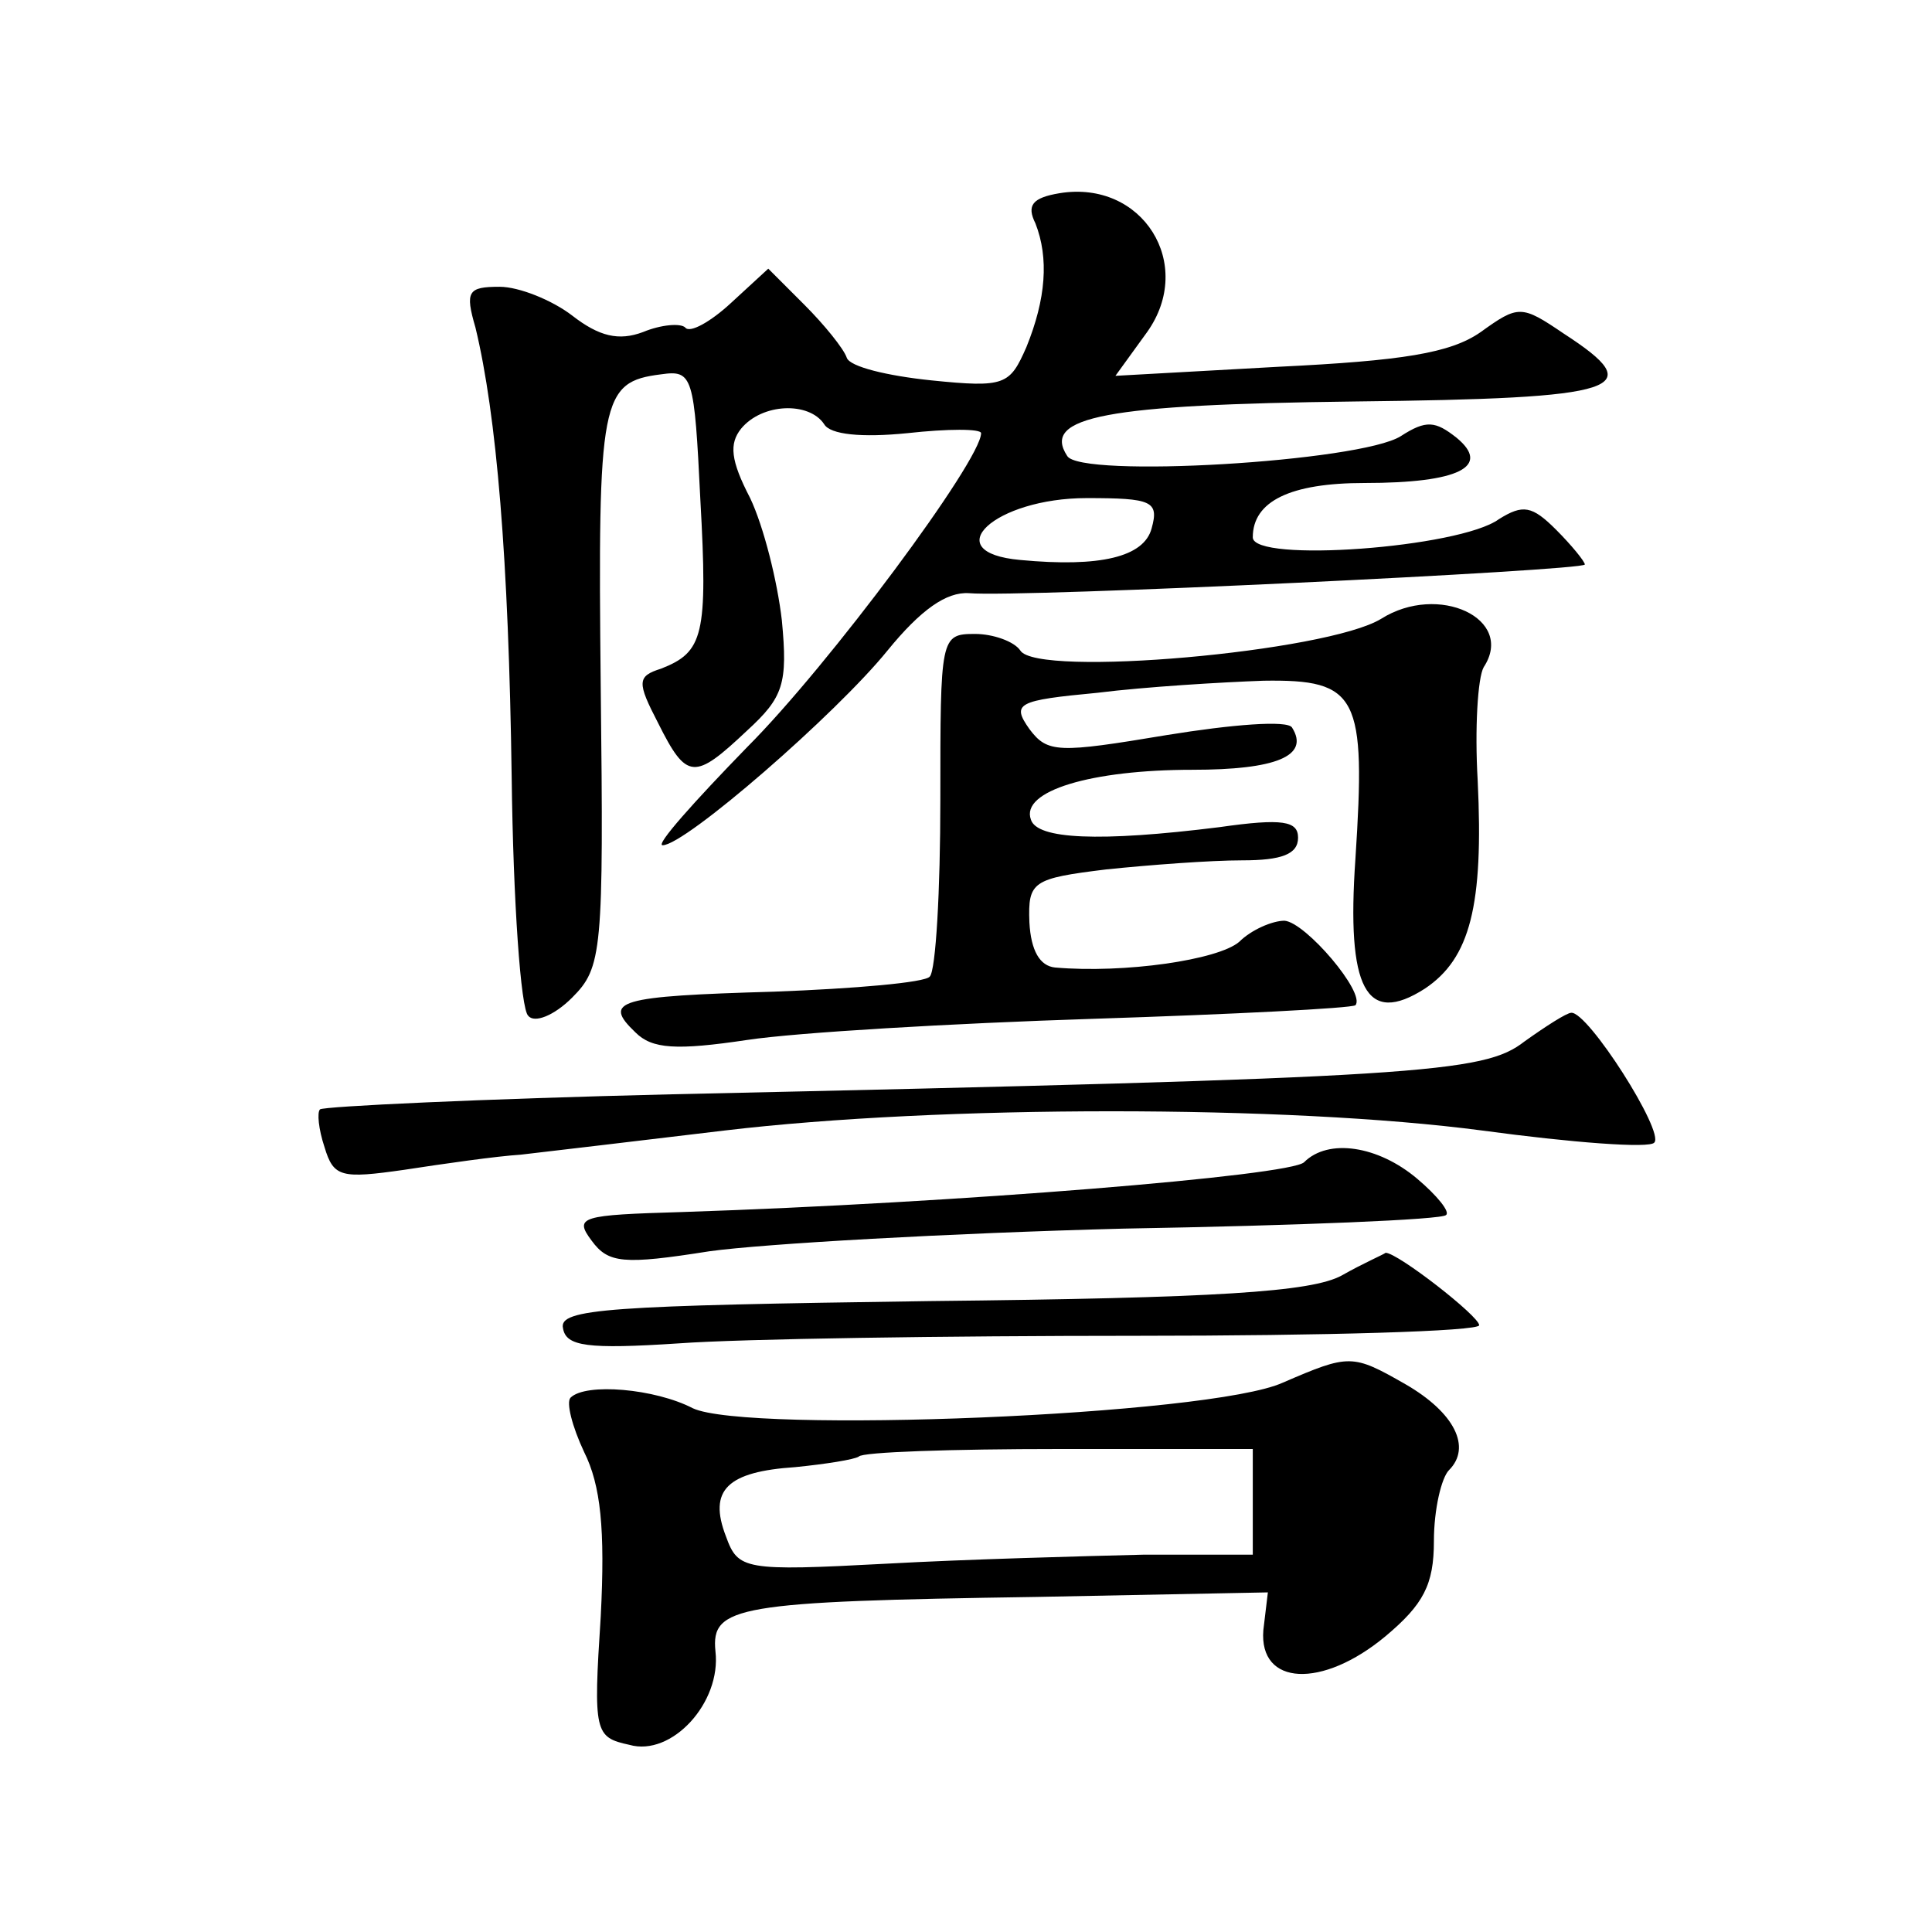 <?xml version="1.0" standalone="no"?>
<!DOCTYPE svg PUBLIC "-//W3C//DTD SVG 20010904//EN"
 "http://www.w3.org/TR/2001/REC-SVG-20010904/DTD/svg10.dtd">
<svg version="1.0" xmlns="http://www.w3.org/2000/svg"
 width="128pt" height="128pt" viewBox="0 0 128 128"
 preserveAspectRatio="xMidYMid meet">
<g transform="translate(0,128) scale(0.1,-0.1)"
fill="#0" stroke="none">
<path d="M702 1152 c-18 -3 -22 -8 -16 -20 9 -23 7 -50 -6 -82 -11 -25 -14 -27
-63 -22 -29 3 -54 9 -56 15 -2 6 -15 22 -28 35 l-24 24 -25 -23 c-13 -12 -27 -20
-30 -16 -3 3 -16 2 -28 -3 -16 -6 -29 -3 -47 11 -13 10 -35 19 -48 19 -21 0 -23
-3 -16 -27 14 -58 22 -153 24 -298 1 -82 6 -154 11 -158 4 -5 17 0 29 12 20 20
21 30 19 206 -2 191 0 202 40 207 21 3 22 -1 26 -83 5 -90 2 -101 -26 -112 -16
-5 -16 -9 -2 -36 19 -38 24 -38 59 -5 24 22 27 31 23 73 -3 26 -12 62 -21 81 -13
25 -14 36 -6 46 14 17 45 18 55 3 4 -7 25 -9 55 -6 27 3 49 3 49 0 0 -18 -101 -154
-155 -208 -35 -36 -61 -65 -56 -65 15 0 115 87 149 129 22 27 39 39 54 38 34 -3
408 15 408 19 0 2 -9 13 -19 23 -16 16 -22 17 -38 7 -26 -19 -163 -29 -163 -12
0 24 25 36 74 36 63 0 84 11 61 30 -14 11 -20 12 -37 1 -27 -17 -213 -28 -221 -13
-17 26 26 34 190 36 179 2 196 8 139 45 -28 19 -30 19 -55 1 -20 -14 -52 -19 -134
-23 l-108 -6 21 29 c32 45 -3 101 -58 92z m61 -222 c-5 -19 -34 -26 -87 -21 -56
5 -17 41 44 41 43 0 48 -2 43 -20z M915 870 c-36 -22 -228 -39 -239 -21 -4 6 -18
11 -30 11 -23 0 -23 -2 -23 -110 0 -60 -3 -113 -7 -117 -3 -4 -50 -8 -103 -10 -104
-3 -114 -6 -92 -27 11 -11 27 -12 74 -5 33 5 136 11 229 14 93 3 171 7 174 9 7
8 -33 55 -47 56 -8 0 -22 -6 -30 -14 -14 -12 -76 -21 -122 -17 -10 1 -16 11 -17
30 -1 27 2 29 51 35 29 3 69 6 90 6 26 0 37 4 37 15 0 11 -10 13 -52 7 -80 -10
-121 -8 -125 5 -7 19 40 33 107 33 55 0 78 9 66 28 -3 5 -40 2 -83 -5 -72 -12 -79
-12 -91 4 -12 17 -8 19 45 24 32 4 82 7 110 8 63 1 68 -10 61 -118 -6 -86 7 -111
46 -86 30 20 39 55 35 138 -2 34 0 68 4 75 21 32 -30 56 -68 32z M1010 590 c-27
-21 -66 -24 -565 -35 -126 -3 -231 -8 -233 -10 -2 -2 -1 -13 3 -25 6 -20 11 -21
53 -15 26 4 61 9 77 10 17 2 77 9 135 16 143 17 373 17 502 0 59 -8 111 -12 114
-8 7 7 -44 87 -55 86 -3 0 -17 -9 -31 -19z M864 510 c-9 -9 -230 -27 -412 -33 -67
-2 -72 -3 -60 -19 11 -15 21 -16 78 -7 36 5 159 12 274 15 116 2 212 6 214 9 3
2 -6 13 -19 24 -26 22 -59 27 -75 11z M889 435 c-20 -11 -83 -15 -273 -17 -213
-3 -246 -5 -243 -18 2 -12 16 -14 77 -10 41 3 177 5 303 5 125 0 227 3 227 7 0
6 -54 48 -62 48 -1 -1 -15 -7 -29 -15z M850 364 c-48 -22 -355 -34 -391 -17 -25
13 -71 17 -81 7 -3 -3 1 -19 9 -36 11 -22 14 -51 11 -109 -5 -77 -4 -80 19 -85
28 -8 61 28 57 62 -3 30 14 33 213 36 l153 3 -3 -25 c-3 -37 39 -39 81 -4 25 21
32 34 32 63 0 21 5 42 10 47 15 15 4 38 -29 57 -35 20 -37 20 -81 1z m-20 -79 l0
-35 -72 0 c-40 -1 -117 -3 -171 -6 -94 -5 -98 -4 -106 18 -12 31 1 43 46 46 20
2 39 5 42 7 2 3 62 5 133 5 l128 0 0 -35z"/>
</g>
</svg>

